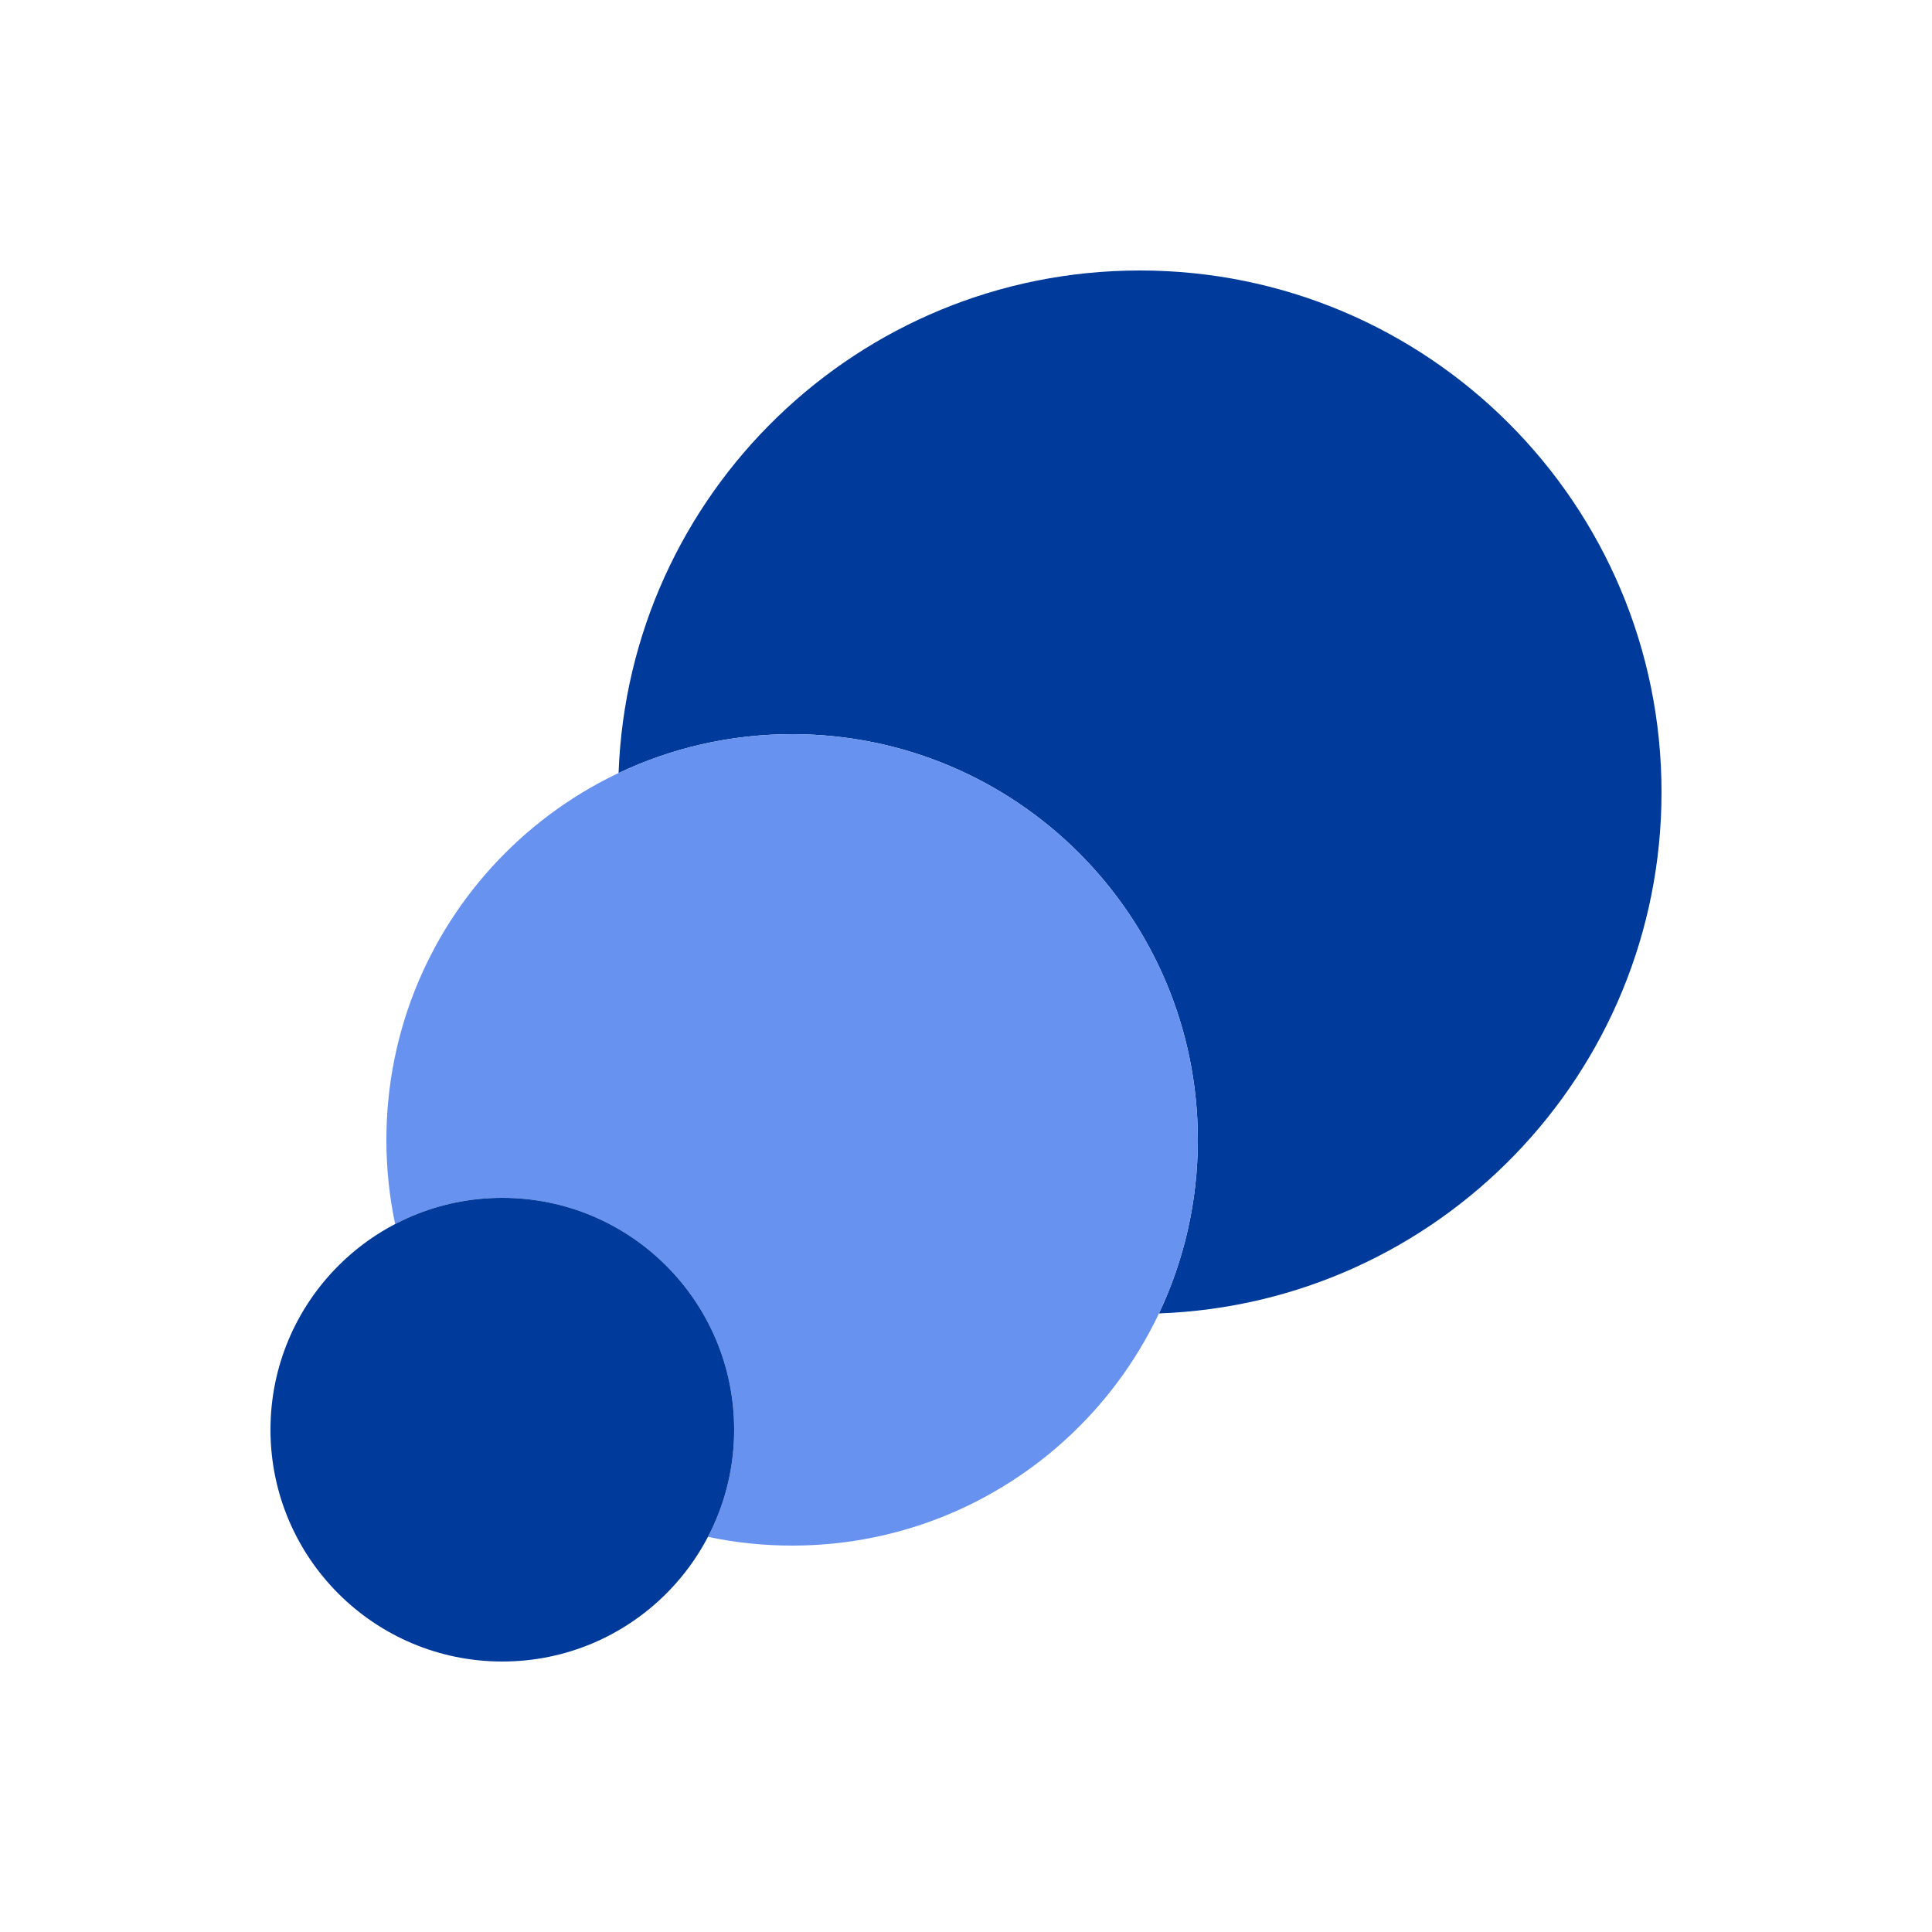 <svg width="100" height="100" viewBox="0 0 100 100" fill="none" xmlns="http://www.w3.org/2000/svg">
<g clip-path="url(#clip0_239_146)">
<path fill-rule="evenodd" clip-rule="evenodd" d="M41 38C37.786 38 34.741 38.722 32.018 40.013C32.537 25.558 44.419 14 59 14C73.912 14 86 26.088 86 41C86 55.581 74.442 67.463 59.987 67.982C61.278 65.259 62 62.214 62 59C62 47.402 52.598 38 41 38Z" fill="#003A9B"/>
<path fill-rule="evenodd" clip-rule="evenodd" d="M62 59C62 70.598 52.598 80 41 80C39.506 80 38.049 79.844 36.644 79.547C37.51 77.888 38 76.001 38 74C38 67.373 32.627 62 26 62C23.999 62 22.112 62.49 20.453 63.356C20.156 61.951 20 60.494 20 59C20 47.402 29.402 38 41 38C52.598 38 62 47.402 62 59Z" fill="#6792F0"/>
<path d="M26 86C32.627 86 38 80.627 38 74C38 67.373 32.627 62 26 62C19.373 62 14 67.373 14 74C14 80.627 19.373 86 26 86Z" fill="#003A9B"/>
</g>
<defs>
<clipPath id="clip0_239_146">
<rect width="72" height="72" fill="white" transform="translate(14 14)"/>
</clipPath>
</defs>
</svg>
